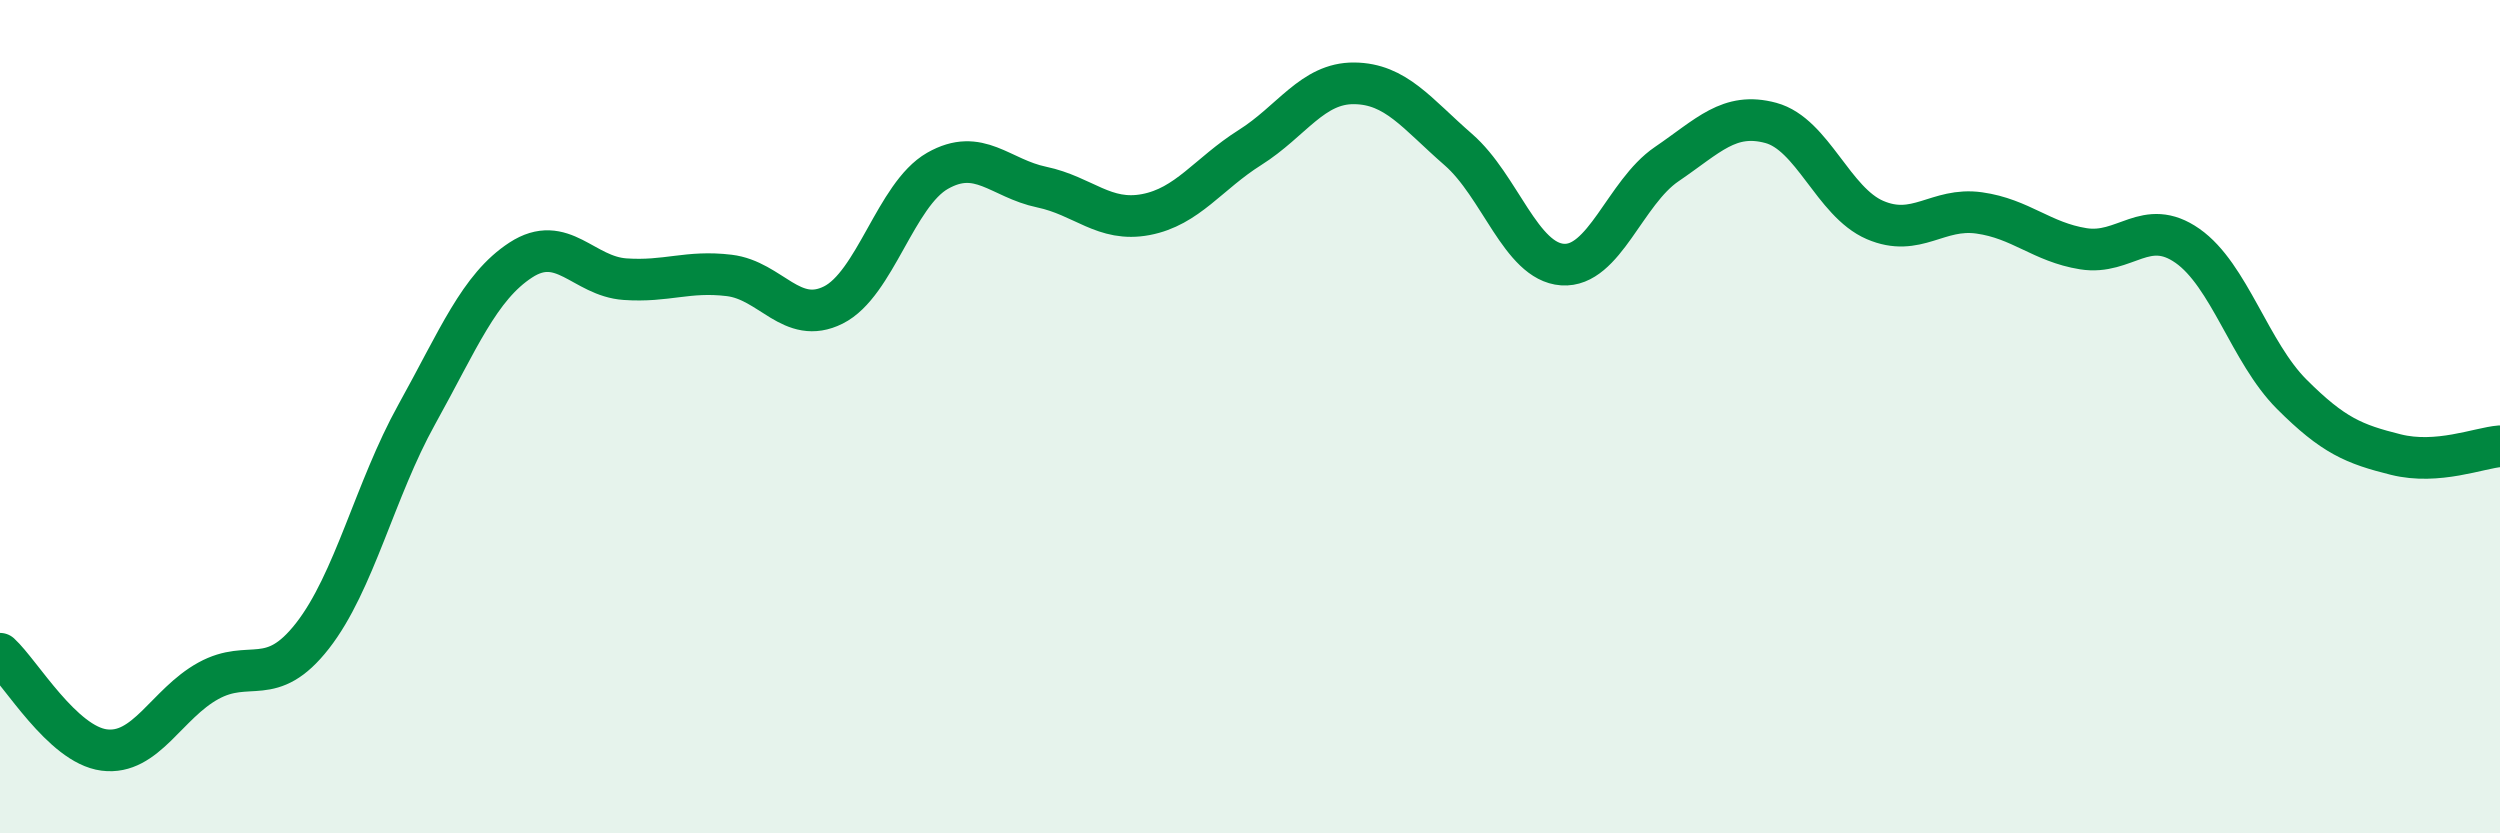 
    <svg width="60" height="20" viewBox="0 0 60 20" xmlns="http://www.w3.org/2000/svg">
      <path
        d="M 0,15.69 C 0.5,16.15 1.5,17.87 2.5,18 C 3.5,18.13 4,16.89 5,16.34 C 6,15.79 6.5,16.54 7.5,15.26 C 8.5,13.98 9,11.75 10,9.95 C 11,8.15 11.5,6.89 12.5,6.24 C 13.5,5.59 14,6.63 15,6.7 C 16,6.77 16.5,6.49 17.5,6.61 C 18.5,6.73 19,7.82 20,7.32 C 21,6.82 21.5,4.67 22.5,4.1 C 23.5,3.53 24,4.28 25,4.49 C 26,4.7 26.5,5.34 27.5,5.15 C 28.5,4.96 29,4.17 30,3.54 C 31,2.91 31.5,1.99 32.5,2 C 33.5,2.01 34,2.72 35,3.59 C 36,4.46 36.5,6.28 37.5,6.35 C 38.5,6.42 39,4.62 40,3.94 C 41,3.26 41.5,2.68 42.5,2.95 C 43.5,3.22 44,4.85 45,5.28 C 46,5.71 46.5,4.97 47.5,5.11 C 48.5,5.25 49,5.81 50,5.97 C 51,6.13 51.5,5.2 52.5,5.9 C 53.5,6.6 54,8.46 55,9.46 C 56,10.46 56.5,10.66 57.5,10.91 C 58.5,11.16 59.5,10.75 60,10.71L60 20L0 20Z"
        fill="#008740"
        opacity="0.1"
        stroke-linecap="round"
        stroke-linejoin="round"
      />
      <path
        d="M 0,15.69 C 0.5,16.15 1.5,17.87 2.5,18 C 3.5,18.13 4,16.89 5,16.34 C 6,15.79 6.5,16.54 7.5,15.26 C 8.5,13.98 9,11.75 10,9.95 C 11,8.15 11.5,6.89 12.5,6.24 C 13.5,5.59 14,6.63 15,6.7 C 16,6.77 16.5,6.49 17.5,6.61 C 18.5,6.73 19,7.82 20,7.32 C 21,6.82 21.5,4.67 22.5,4.1 C 23.5,3.53 24,4.28 25,4.49 C 26,4.7 26.5,5.34 27.5,5.15 C 28.5,4.96 29,4.17 30,3.54 C 31,2.91 31.5,1.99 32.5,2 C 33.5,2.01 34,2.72 35,3.59 C 36,4.46 36.5,6.28 37.5,6.35 C 38.5,6.42 39,4.62 40,3.94 C 41,3.26 41.5,2.68 42.5,2.95 C 43.5,3.22 44,4.85 45,5.28 C 46,5.71 46.5,4.97 47.5,5.11 C 48.5,5.25 49,5.81 50,5.97 C 51,6.13 51.5,5.2 52.5,5.9 C 53.5,6.6 54,8.46 55,9.46 C 56,10.46 56.5,10.66 57.5,10.91 C 58.5,11.16 59.5,10.75 60,10.71"
        stroke="#008740"
        stroke-width="1"
        fill="none"
        stroke-linecap="round"
        stroke-linejoin="round"
      />
    </svg>
  